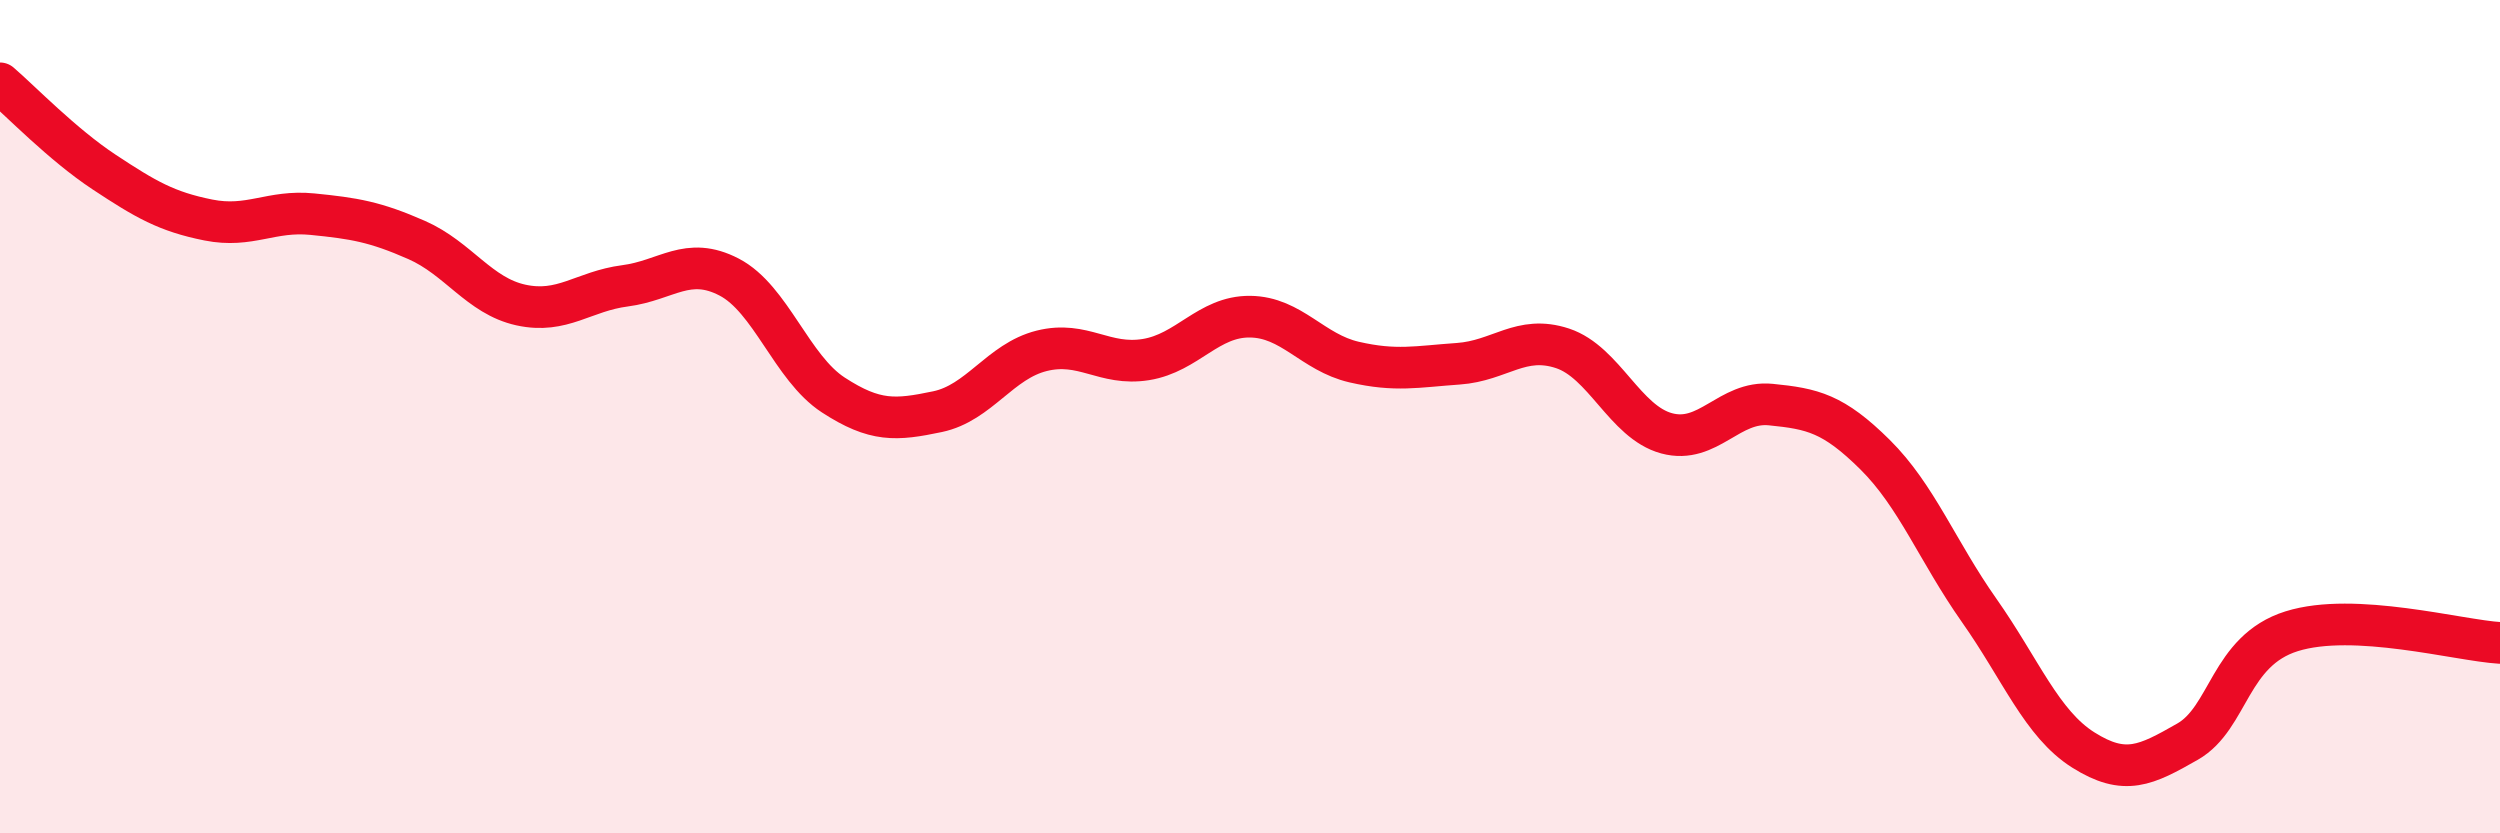 
    <svg width="60" height="20" viewBox="0 0 60 20" xmlns="http://www.w3.org/2000/svg">
      <path
        d="M 0,2 C 0.5,2.43 1.5,3.47 2.5,4.13 C 3.5,4.79 4,5.08 5,5.28 C 6,5.48 6.5,5.04 7.5,5.14 C 8.5,5.24 9,5.32 10,5.76 C 11,6.2 11.5,7.1 12.5,7.32 C 13.5,7.54 14,6.99 15,6.86 C 16,6.73 16.5,6.13 17.5,6.65 C 18.5,7.17 19,8.83 20,9.48 C 21,10.13 21.5,10.09 22.5,9.88 C 23.5,9.67 24,8.67 25,8.42 C 26,8.17 26.5,8.79 27.5,8.63 C 28.5,8.47 29,7.59 30,7.6 C 31,7.61 31.5,8.46 32.5,8.69 C 33.5,8.92 34,8.8 35,8.73 C 36,8.66 36.5,8.03 37.5,8.36 C 38.5,8.69 39,10.13 40,10.4 C 41,10.67 41.5,9.61 42.5,9.71 C 43.5,9.81 44,9.92 45,10.91 C 46,11.9 46.5,13.23 47.5,14.65 C 48.5,16.07 49,17.37 50,18 C 51,18.63 51.5,18.37 52.5,17.8 C 53.5,17.23 53.5,15.62 55,15.15 C 56.5,14.68 59,15.37 60,15.43L60 20L0 20Z"
        fill="#EB0A25"
        opacity="0.1"
        stroke-linecap="round"
        stroke-linejoin="round"
      />
      <path
        d="M 0,2 C 0.5,2.43 1.5,3.47 2.5,4.13 C 3.5,4.79 4,5.08 5,5.28 C 6,5.48 6.5,5.04 7.5,5.14 C 8.5,5.24 9,5.32 10,5.76 C 11,6.2 11.5,7.1 12.5,7.32 C 13.5,7.54 14,6.99 15,6.86 C 16,6.73 16.5,6.13 17.5,6.65 C 18.5,7.17 19,8.83 20,9.48 C 21,10.13 21.5,10.09 22.5,9.88 C 23.5,9.67 24,8.67 25,8.42 C 26,8.17 26.5,8.79 27.5,8.63 C 28.5,8.47 29,7.59 30,7.6 C 31,7.61 31.5,8.46 32.5,8.69 C 33.5,8.92 34,8.8 35,8.73 C 36,8.66 36.5,8.03 37.5,8.36 C 38.5,8.69 39,10.13 40,10.4 C 41,10.67 41.5,9.61 42.5,9.71 C 43.5,9.81 44,9.92 45,10.91 C 46,11.9 46.5,13.23 47.5,14.65 C 48.5,16.07 49,17.37 50,18 C 51,18.63 51.5,18.37 52.5,17.8 C 53.5,17.23 53.5,15.62 55,15.15 C 56.5,14.68 59,15.37 60,15.43"
        stroke="#EB0A25"
        stroke-width="1"
        fill="none"
        stroke-linecap="round"
        stroke-linejoin="round"
      />
    </svg>
  